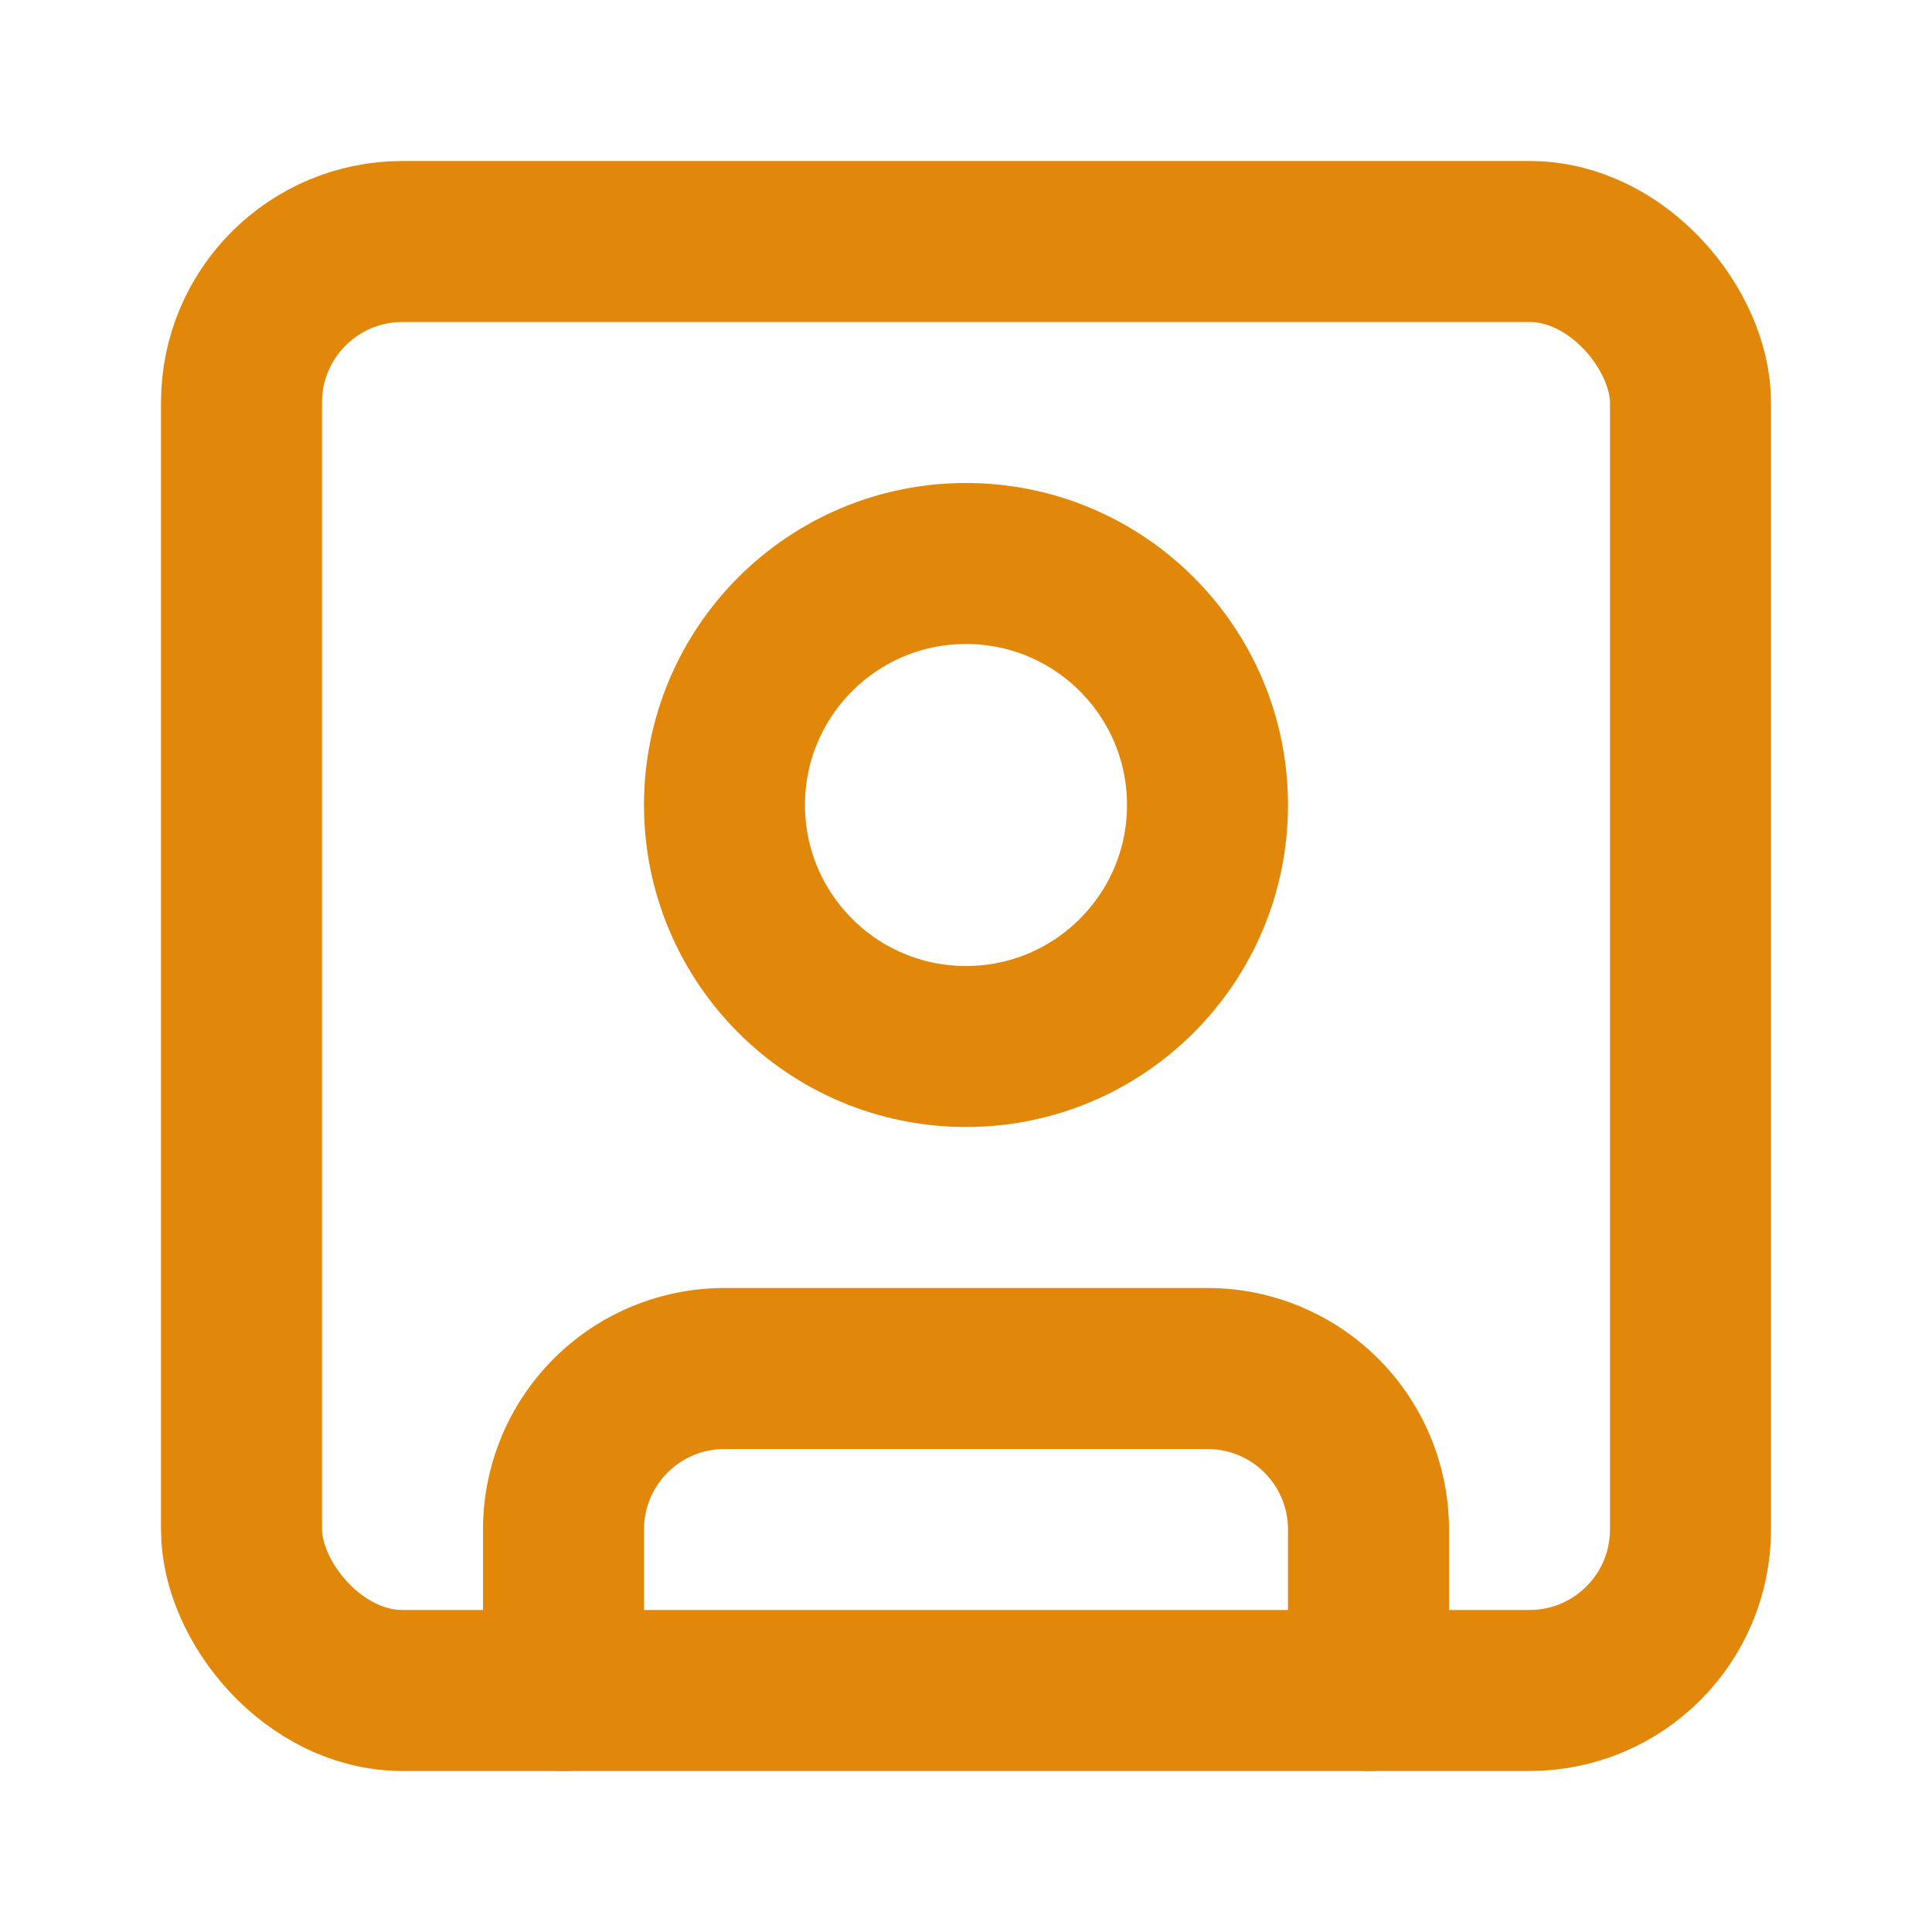 <svg xmlns="http://www.w3.org/2000/svg" width="24" height="24" viewBox="0 0 24 24" fill="none" stroke="#e18709" stroke-width="2" stroke-linecap="round" stroke-linejoin="round" class="lucide lucide-square-user-icon lucide-square-user"><rect width="18" height="18" x="3" y="3" rx="2"/><circle cx="12" cy="10" r="3"/><path d="M7 21v-2a2 2 0 0 1 2-2h6a2 2 0 0 1 2 2v2"/></svg>